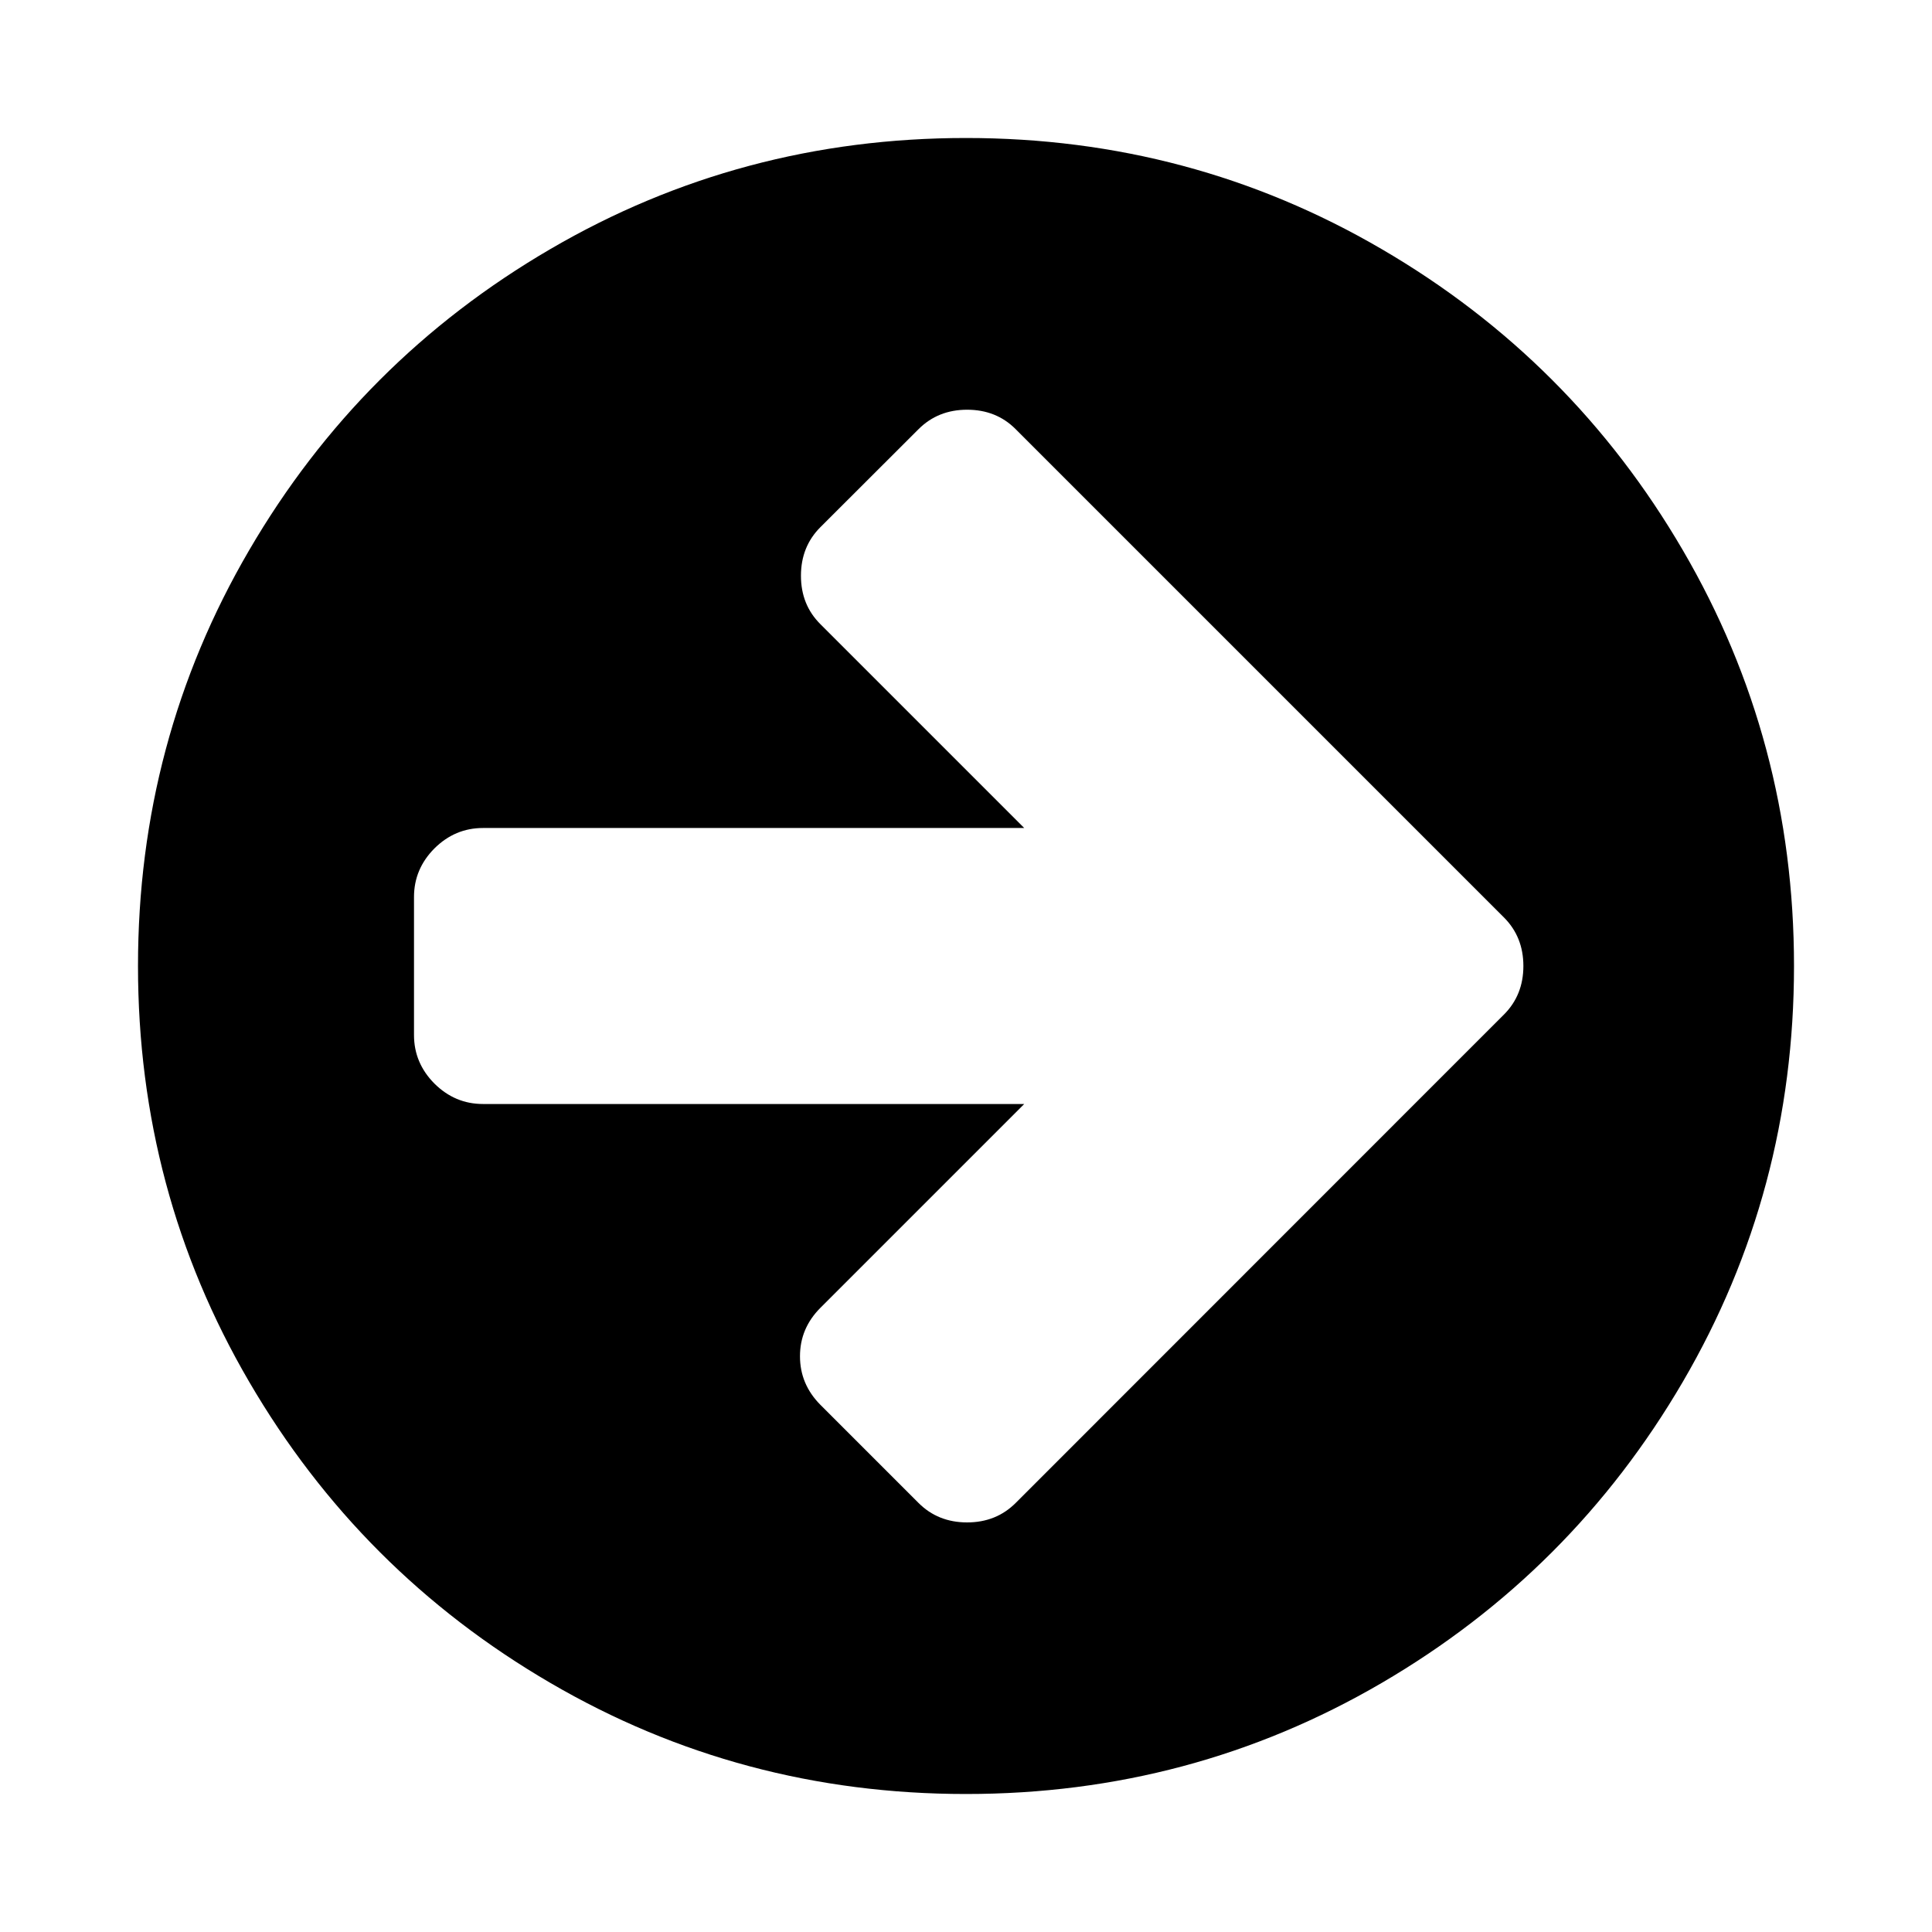 <?xml version="1.0" encoding="utf-8"?>
<svg fill="#000000" width="800px" height="800px" viewBox="0 0 14 14" role="img" focusable="false" aria-hidden="true" xmlns="http://www.w3.org/2000/svg"><path d="m 11.039,7 q 0,-0.211 -0.141,-0.352 L 10.188,5.938 7.359,3.109 Q 7.219,2.969 7.008,2.969 q -0.211,0 -0.352,0.141 L 5.945,3.82 q -0.141,0.141 -0.141,0.352 0,0.211 0.141,0.351 L 7.422,6 3.5,6 Q 3.297,6 3.148,6.148 3,6.297 3,6.5 l 0,1 Q 3,7.703 3.148,7.852 3.297,8 3.5,8 L 7.422,8 5.945,9.477 Q 5.797,9.625 5.797,9.828 q 0,0.203 0.148,0.352 l 0.711,0.711 q 0.141,0.141 0.352,0.141 0.211,0 0.352,-0.141 L 10.188,8.062 10.898,7.352 Q 11.039,7.211 11.039,7 Z M 13,7 q 0,1.633 -0.805,3.012 -0.805,1.379 -2.184,2.184 Q 8.633,13 7,13 5.367,13 3.988,12.195 2.609,11.391 1.805,10.012 1,8.633 1,7 1,5.367 1.805,3.988 2.609,2.609 3.988,1.805 5.367,1 7,1 8.633,1 10.012,1.805 11.391,2.609 12.195,3.988 13,5.367 13,7 Z"/></svg>